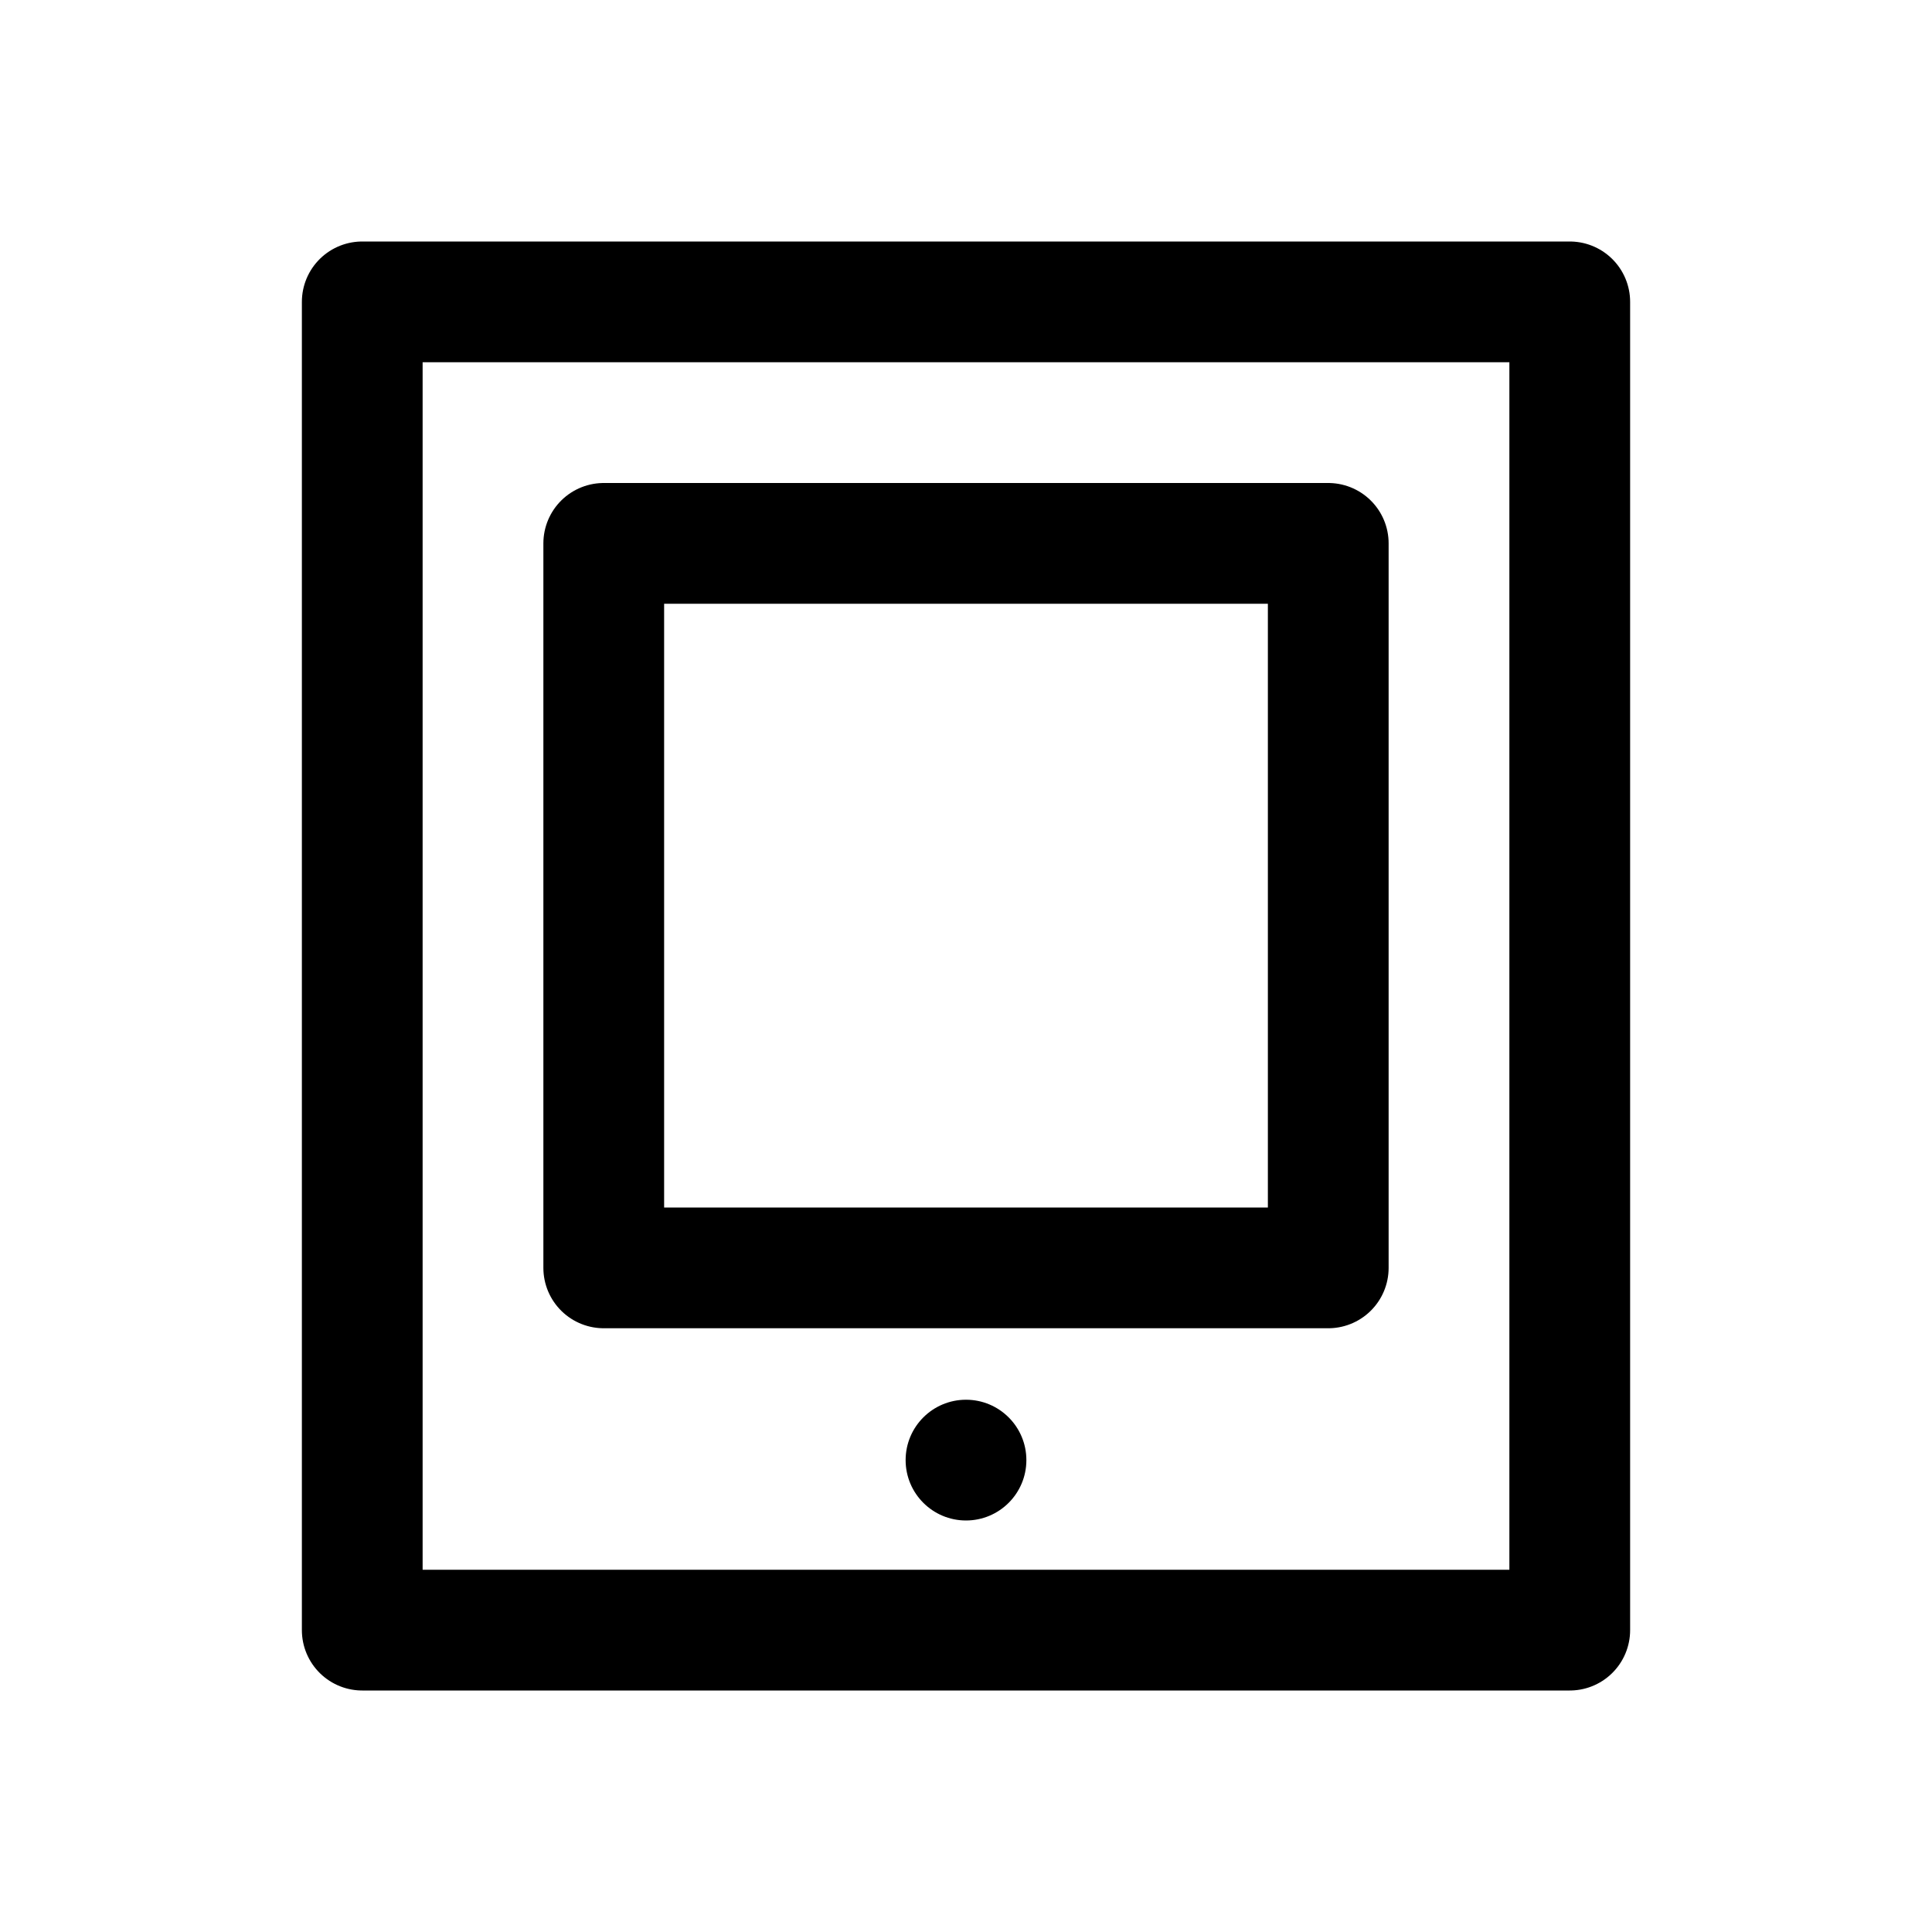 <?xml version="1.0" encoding="UTF-8"?>
<svg id="stroke" xmlns="http://www.w3.org/2000/svg" width="16" height="16" viewBox="0 0 16 16">
  <defs>
    <style>
      .cls-1, .cls-2 {
        fill: none;
      }

      .cls-2 {
        stroke: #000;
        stroke-linecap: round;
        stroke-linejoin: round;
      }
    </style>
  </defs>
  <rect class="cls-1" x="0" width="16" height="16"/>
  <g>
    <g>
      <rect class="cls-2" x="3" y="2.5" width="10" height="11"/>
      <rect class="cls-2" x="5" y="4.5" width="6" height="6"/>
    </g>
    <circle cx="8" cy="12.092" r=".5"/>
  </g>
</svg>